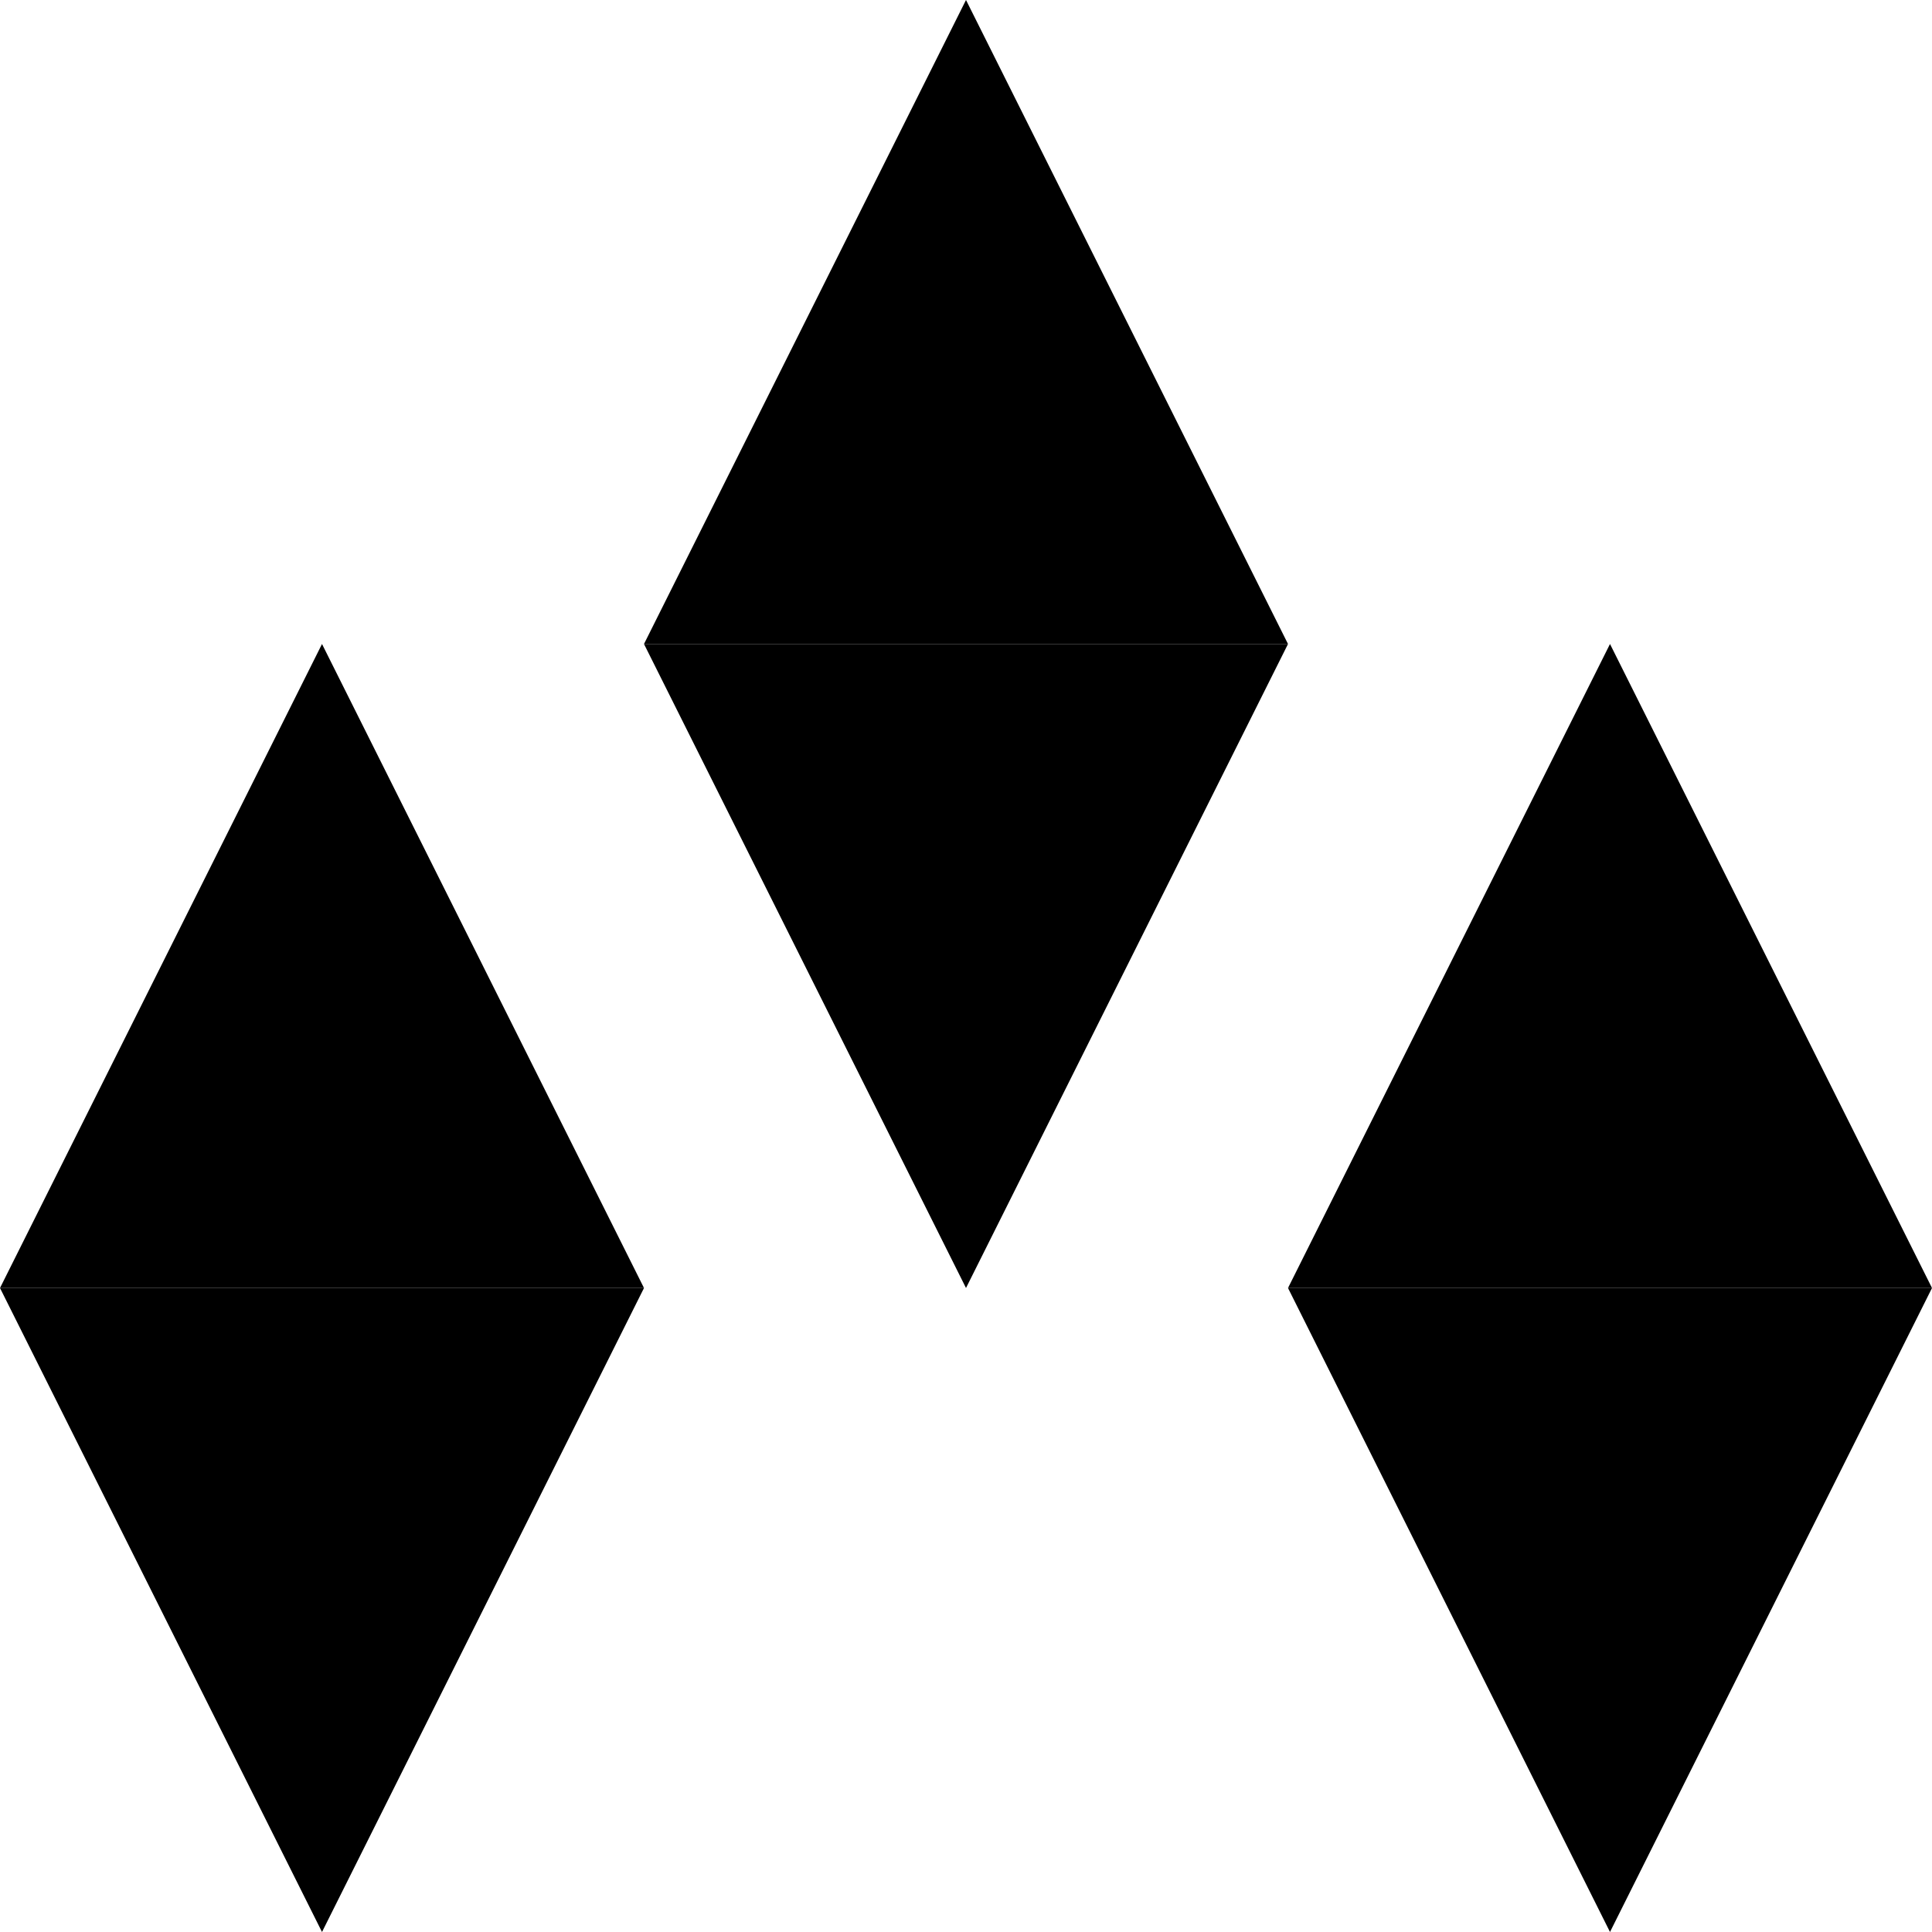 <svg xmlns="http://www.w3.org/2000/svg" viewBox="0 0 30 30">
	<link xmlns="http://www.w3.org/1999/xhtml" rel="stylesheet" href="/style.css" type="text/css"/>

	<path class="red"    d="M 5,30 10,20 H 0 l 5,10"/>
	<path class="orange" d="M 5,10 0,20 H 10 L 5,10"/>
	<path class="yellow" d="M 15,20 20,10 H 10 l 5,10"/>
	<path class="green"  d="M 15,0 10,10 H 20 L 15,0"/>
	<path class="aqua"   d="M 25,30 30,20 H 20 l 5,10"/>
	<path class="blue"   d="M 25,10 20,20 H 30 L 25,10"/>
</svg>
